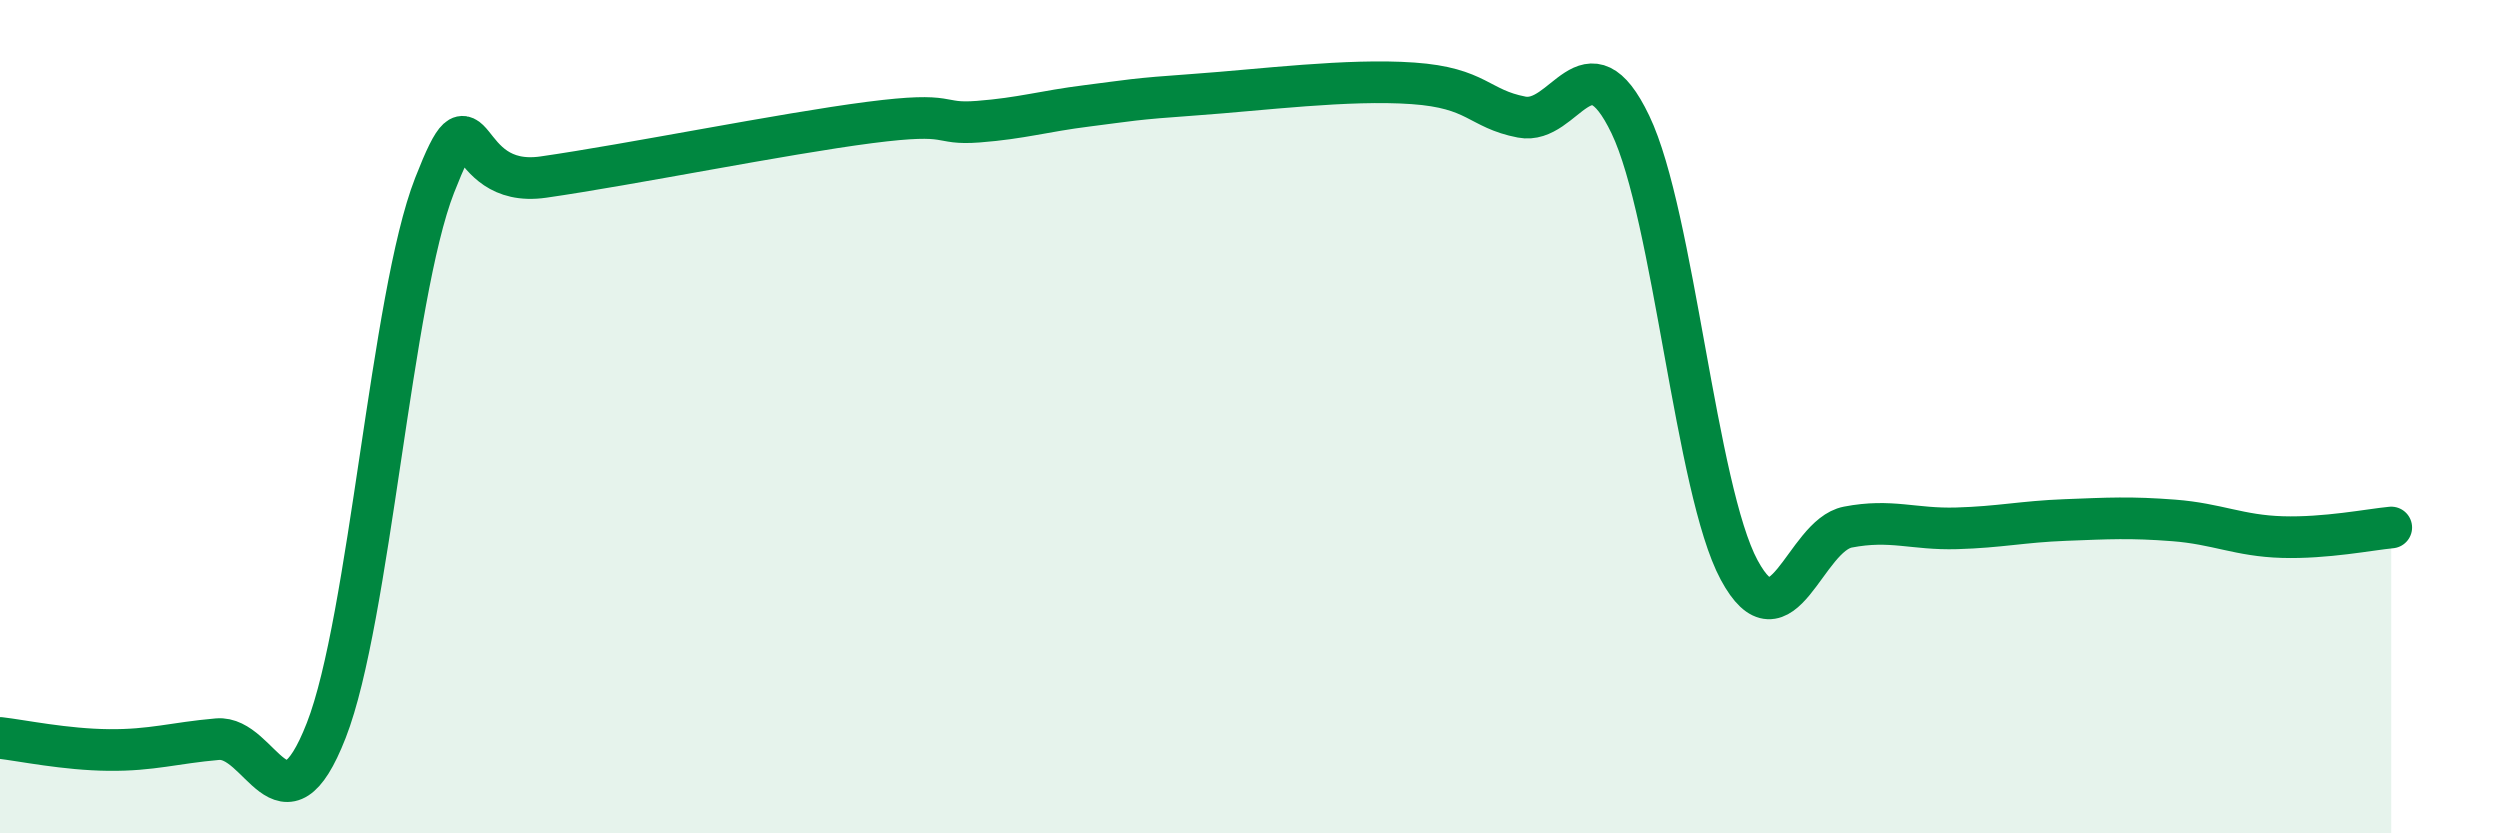 
    <svg width="60" height="20" viewBox="0 0 60 20" xmlns="http://www.w3.org/2000/svg">
      <path
        d="M 0,17.71 C 0.52,17.77 1.57,17.99 2.61,18 C 3.65,18.01 4.18,17.83 5.22,17.74 C 6.26,17.65 6.79,20.19 7.83,17.53 C 8.87,14.87 9.39,7.11 10.43,4.45 C 11.47,1.79 10.95,4.55 13.04,4.25 C 15.13,3.95 18.78,3.21 20.87,2.94 C 22.96,2.67 22.44,3 23.48,2.92 C 24.52,2.84 25.05,2.67 26.09,2.54 C 27.13,2.41 27.14,2.38 28.7,2.27 C 30.26,2.16 32.35,1.89 33.91,2 C 35.47,2.11 35.48,2.61 36.52,2.81 C 37.56,3.01 38.09,0.82 39.13,2.99 C 40.17,5.16 40.7,11.75 41.74,13.68 C 42.78,15.61 43.31,12.85 44.35,12.65 C 45.39,12.45 45.92,12.71 46.96,12.68 C 48,12.65 48.53,12.52 49.57,12.48 C 50.61,12.44 51.13,12.41 52.17,12.49 C 53.21,12.57 53.74,12.86 54.78,12.89 C 55.82,12.92 56.87,12.71 57.39,12.66L57.39 20L0 20Z"
        fill="#008740"
        opacity="0.1"
        stroke-linecap="round"
        stroke-linejoin="round"
      />
      <path
        d="M 0,17.71 C 0.52,17.77 1.57,17.99 2.61,18 C 3.65,18.01 4.18,17.83 5.22,17.74 C 6.26,17.65 6.79,20.19 7.83,17.53 C 8.87,14.87 9.39,7.11 10.43,4.45 C 11.47,1.79 10.95,4.55 13.04,4.25 C 15.13,3.95 18.78,3.21 20.87,2.94 C 22.96,2.67 22.44,3 23.48,2.92 C 24.52,2.84 25.05,2.67 26.09,2.54 C 27.13,2.41 27.14,2.38 28.7,2.27 C 30.26,2.16 32.35,1.89 33.91,2 C 35.47,2.11 35.48,2.61 36.52,2.81 C 37.56,3.01 38.09,0.82 39.13,2.99 C 40.17,5.16 40.7,11.75 41.74,13.68 C 42.78,15.61 43.31,12.85 44.35,12.65 C 45.39,12.45 45.92,12.71 46.96,12.68 C 48,12.65 48.53,12.52 49.57,12.48 C 50.61,12.44 51.13,12.41 52.17,12.49 C 53.21,12.57 53.74,12.86 54.78,12.89 C 55.82,12.92 56.87,12.71 57.39,12.66"
        stroke="#008740"
        stroke-width="1"
        fill="none"
        stroke-linecap="round"
        stroke-linejoin="round"
      />
    </svg>
  